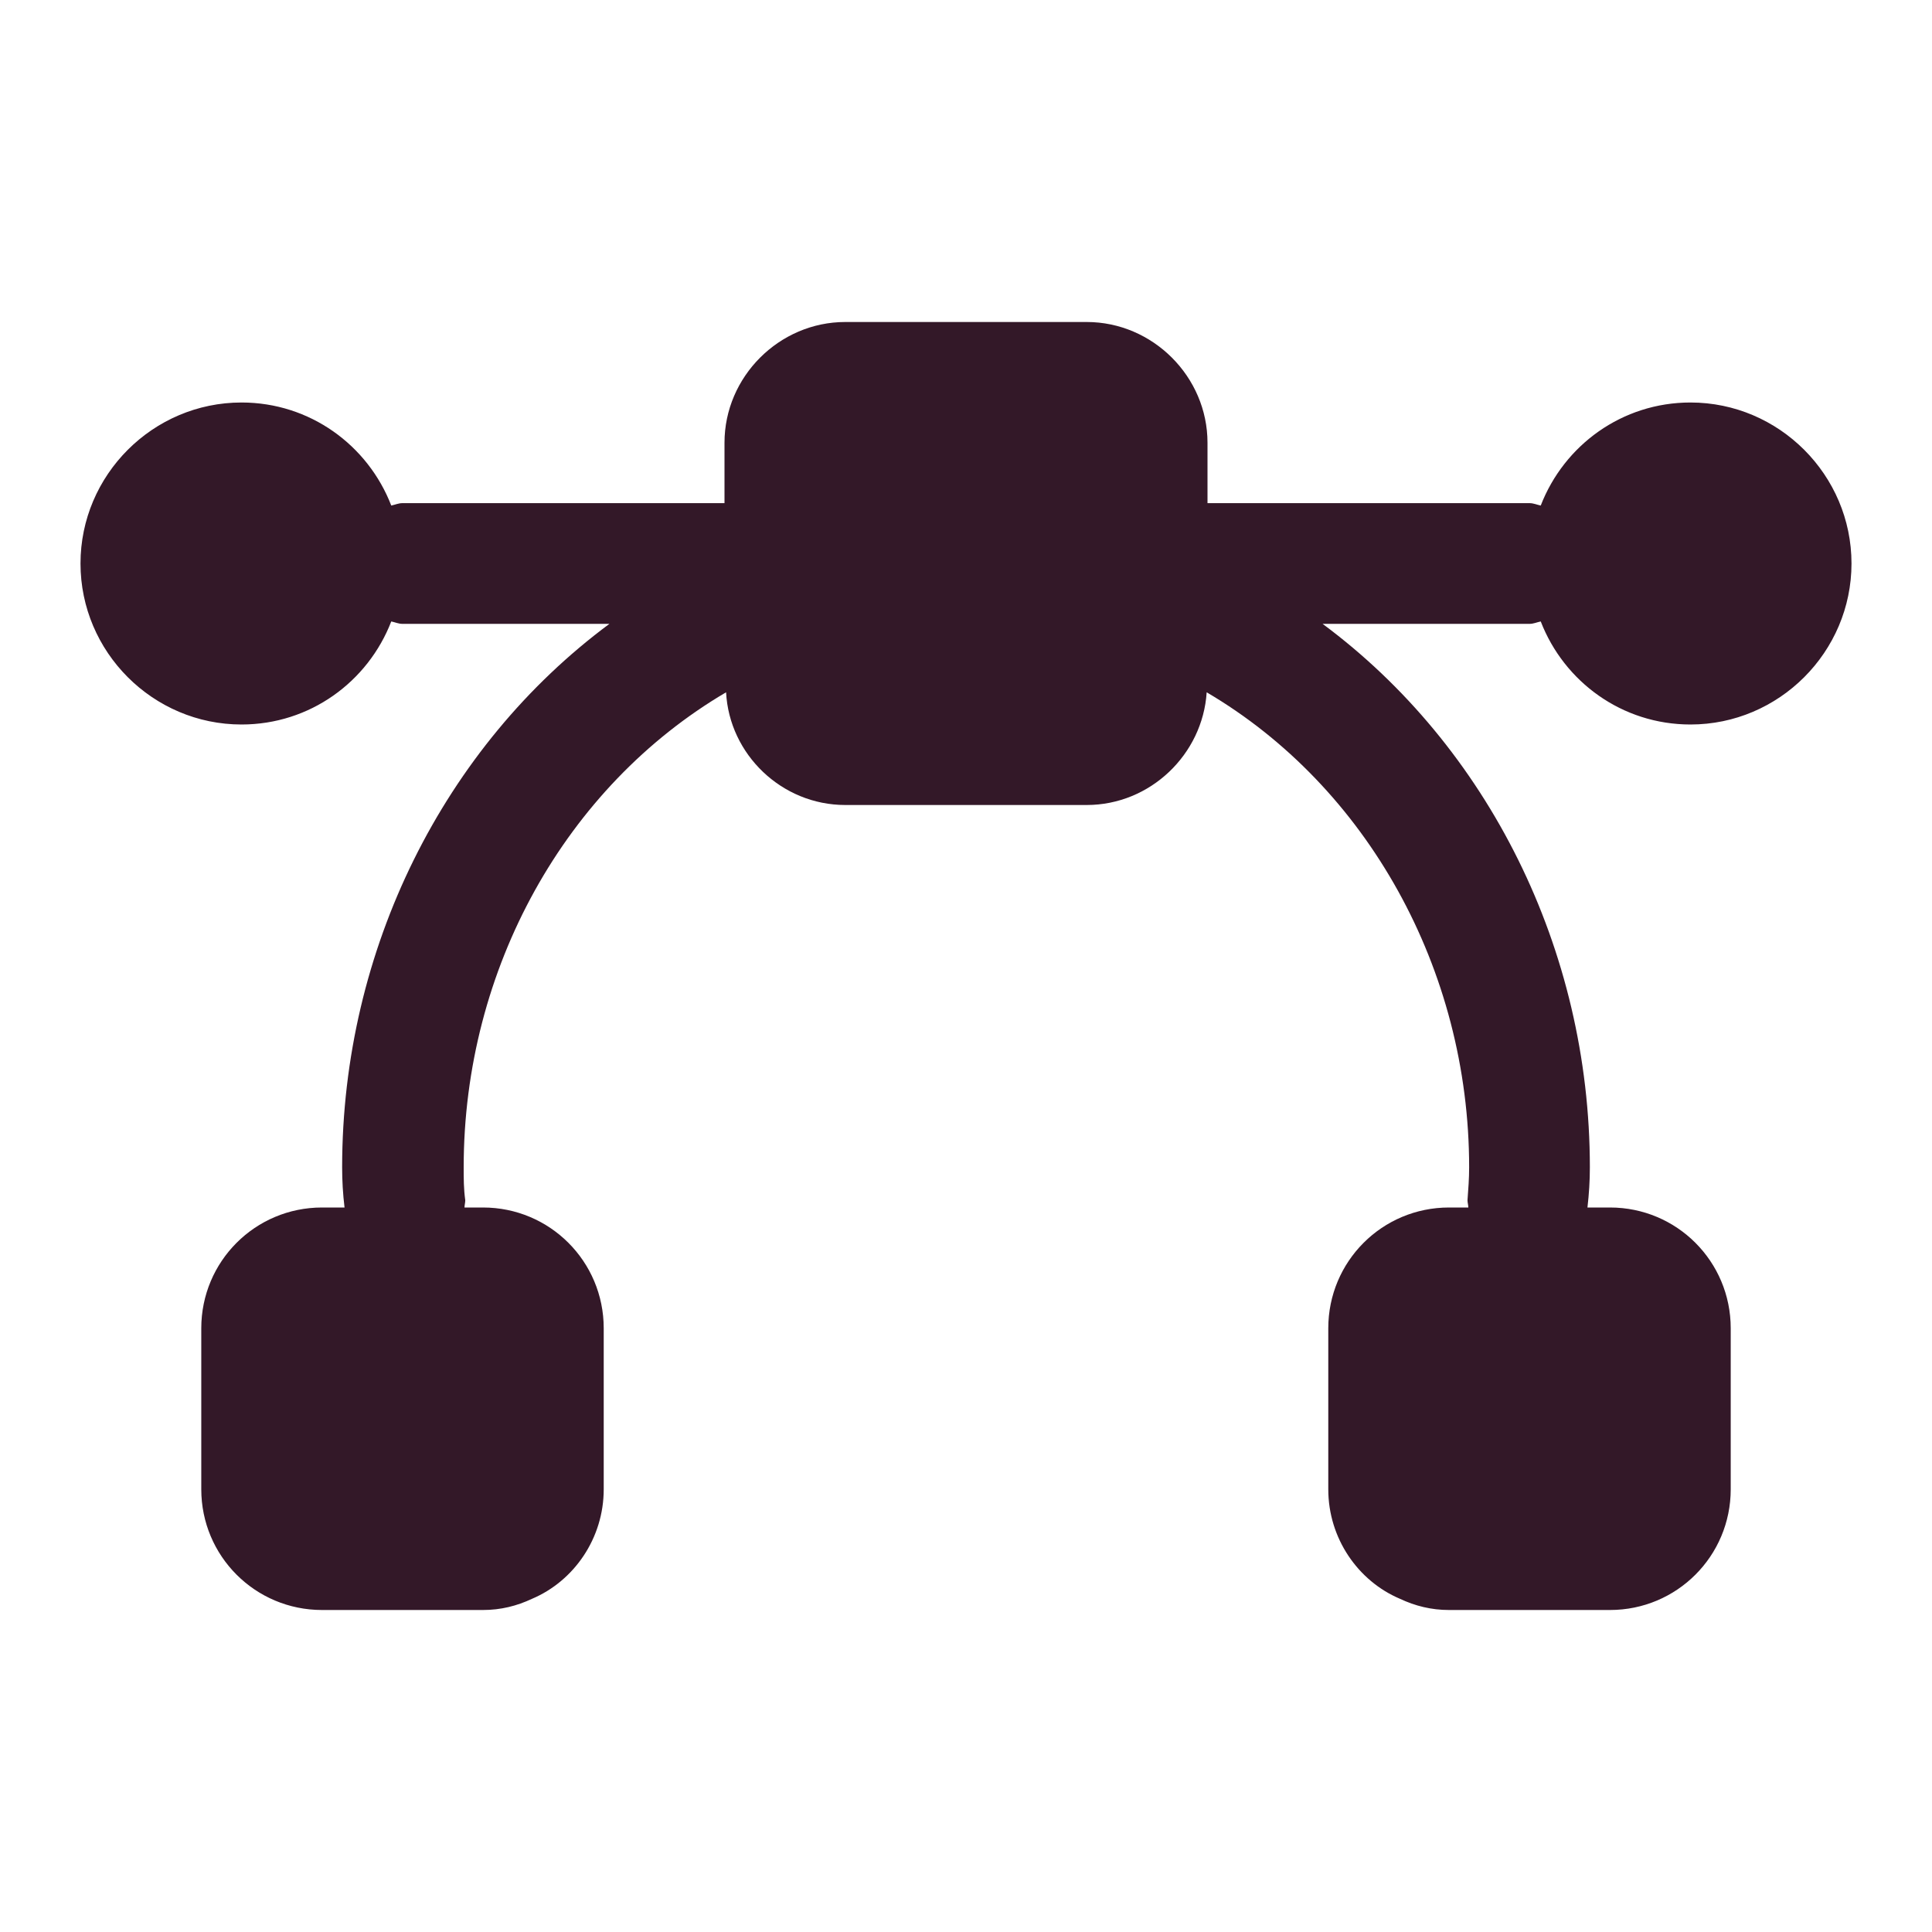 <svg width="33" height="33" viewBox="0 0 33 33" fill="none" xmlns="http://www.w3.org/2000/svg">
<path d="M26.317 10.615C26.716 11.646 27.706 12.375 28.875 12.375C30.387 12.375 31.625 11.137 31.625 9.625C31.625 8.113 30.387 6.875 28.875 6.875C27.706 6.875 26.716 7.604 26.317 8.635C26.249 8.621 26.194 8.594 26.125 8.594H20.625V7.562C20.625 6.435 19.69 5.5 18.562 5.5H14.438C13.31 5.5 12.375 6.435 12.375 7.562V8.594H6.875C6.806 8.594 6.751 8.621 6.683 8.635C6.284 7.604 5.294 6.875 4.125 6.875C2.612 6.875 1.375 8.113 1.375 9.625C1.375 11.137 2.612 12.375 4.125 12.375C5.294 12.375 6.284 11.646 6.683 10.615C6.751 10.629 6.806 10.656 6.875 10.656H10.409C7.59 12.746 5.844 16.211 5.844 19.938C5.844 20.171 5.857 20.391 5.885 20.625H5.5C4.359 20.625 3.438 21.546 3.438 22.688V25.438C3.438 26.579 4.359 27.5 5.5 27.5H8.25C8.553 27.5 8.828 27.431 9.089 27.308C9.804 27.005 10.312 26.276 10.312 25.438V22.688C10.312 21.546 9.391 20.625 8.25 20.625H7.934C7.934 20.584 7.947 20.543 7.947 20.501C7.92 20.309 7.92 20.13 7.92 19.938C7.92 16.541 9.666 13.434 12.402 11.825C12.457 12.884 13.351 13.75 14.438 13.75H18.562C19.649 13.75 20.543 12.884 20.611 11.825C23.348 13.434 25.094 16.555 25.094 19.938C25.094 20.13 25.08 20.309 25.066 20.501C25.066 20.543 25.08 20.584 25.08 20.625H24.75C23.609 20.625 22.688 21.546 22.688 22.688V25.438C22.688 26.276 23.196 27.005 23.911 27.308C24.172 27.431 24.448 27.5 24.75 27.5H27.5C28.641 27.5 29.562 26.579 29.562 25.438V22.688C29.562 21.546 28.641 20.625 27.5 20.625H27.115C27.142 20.391 27.156 20.171 27.156 19.938C27.156 16.211 25.41 12.746 22.591 10.656H26.125C26.194 10.656 26.249 10.629 26.317 10.615Z" fill="#331828"/>
</svg>
